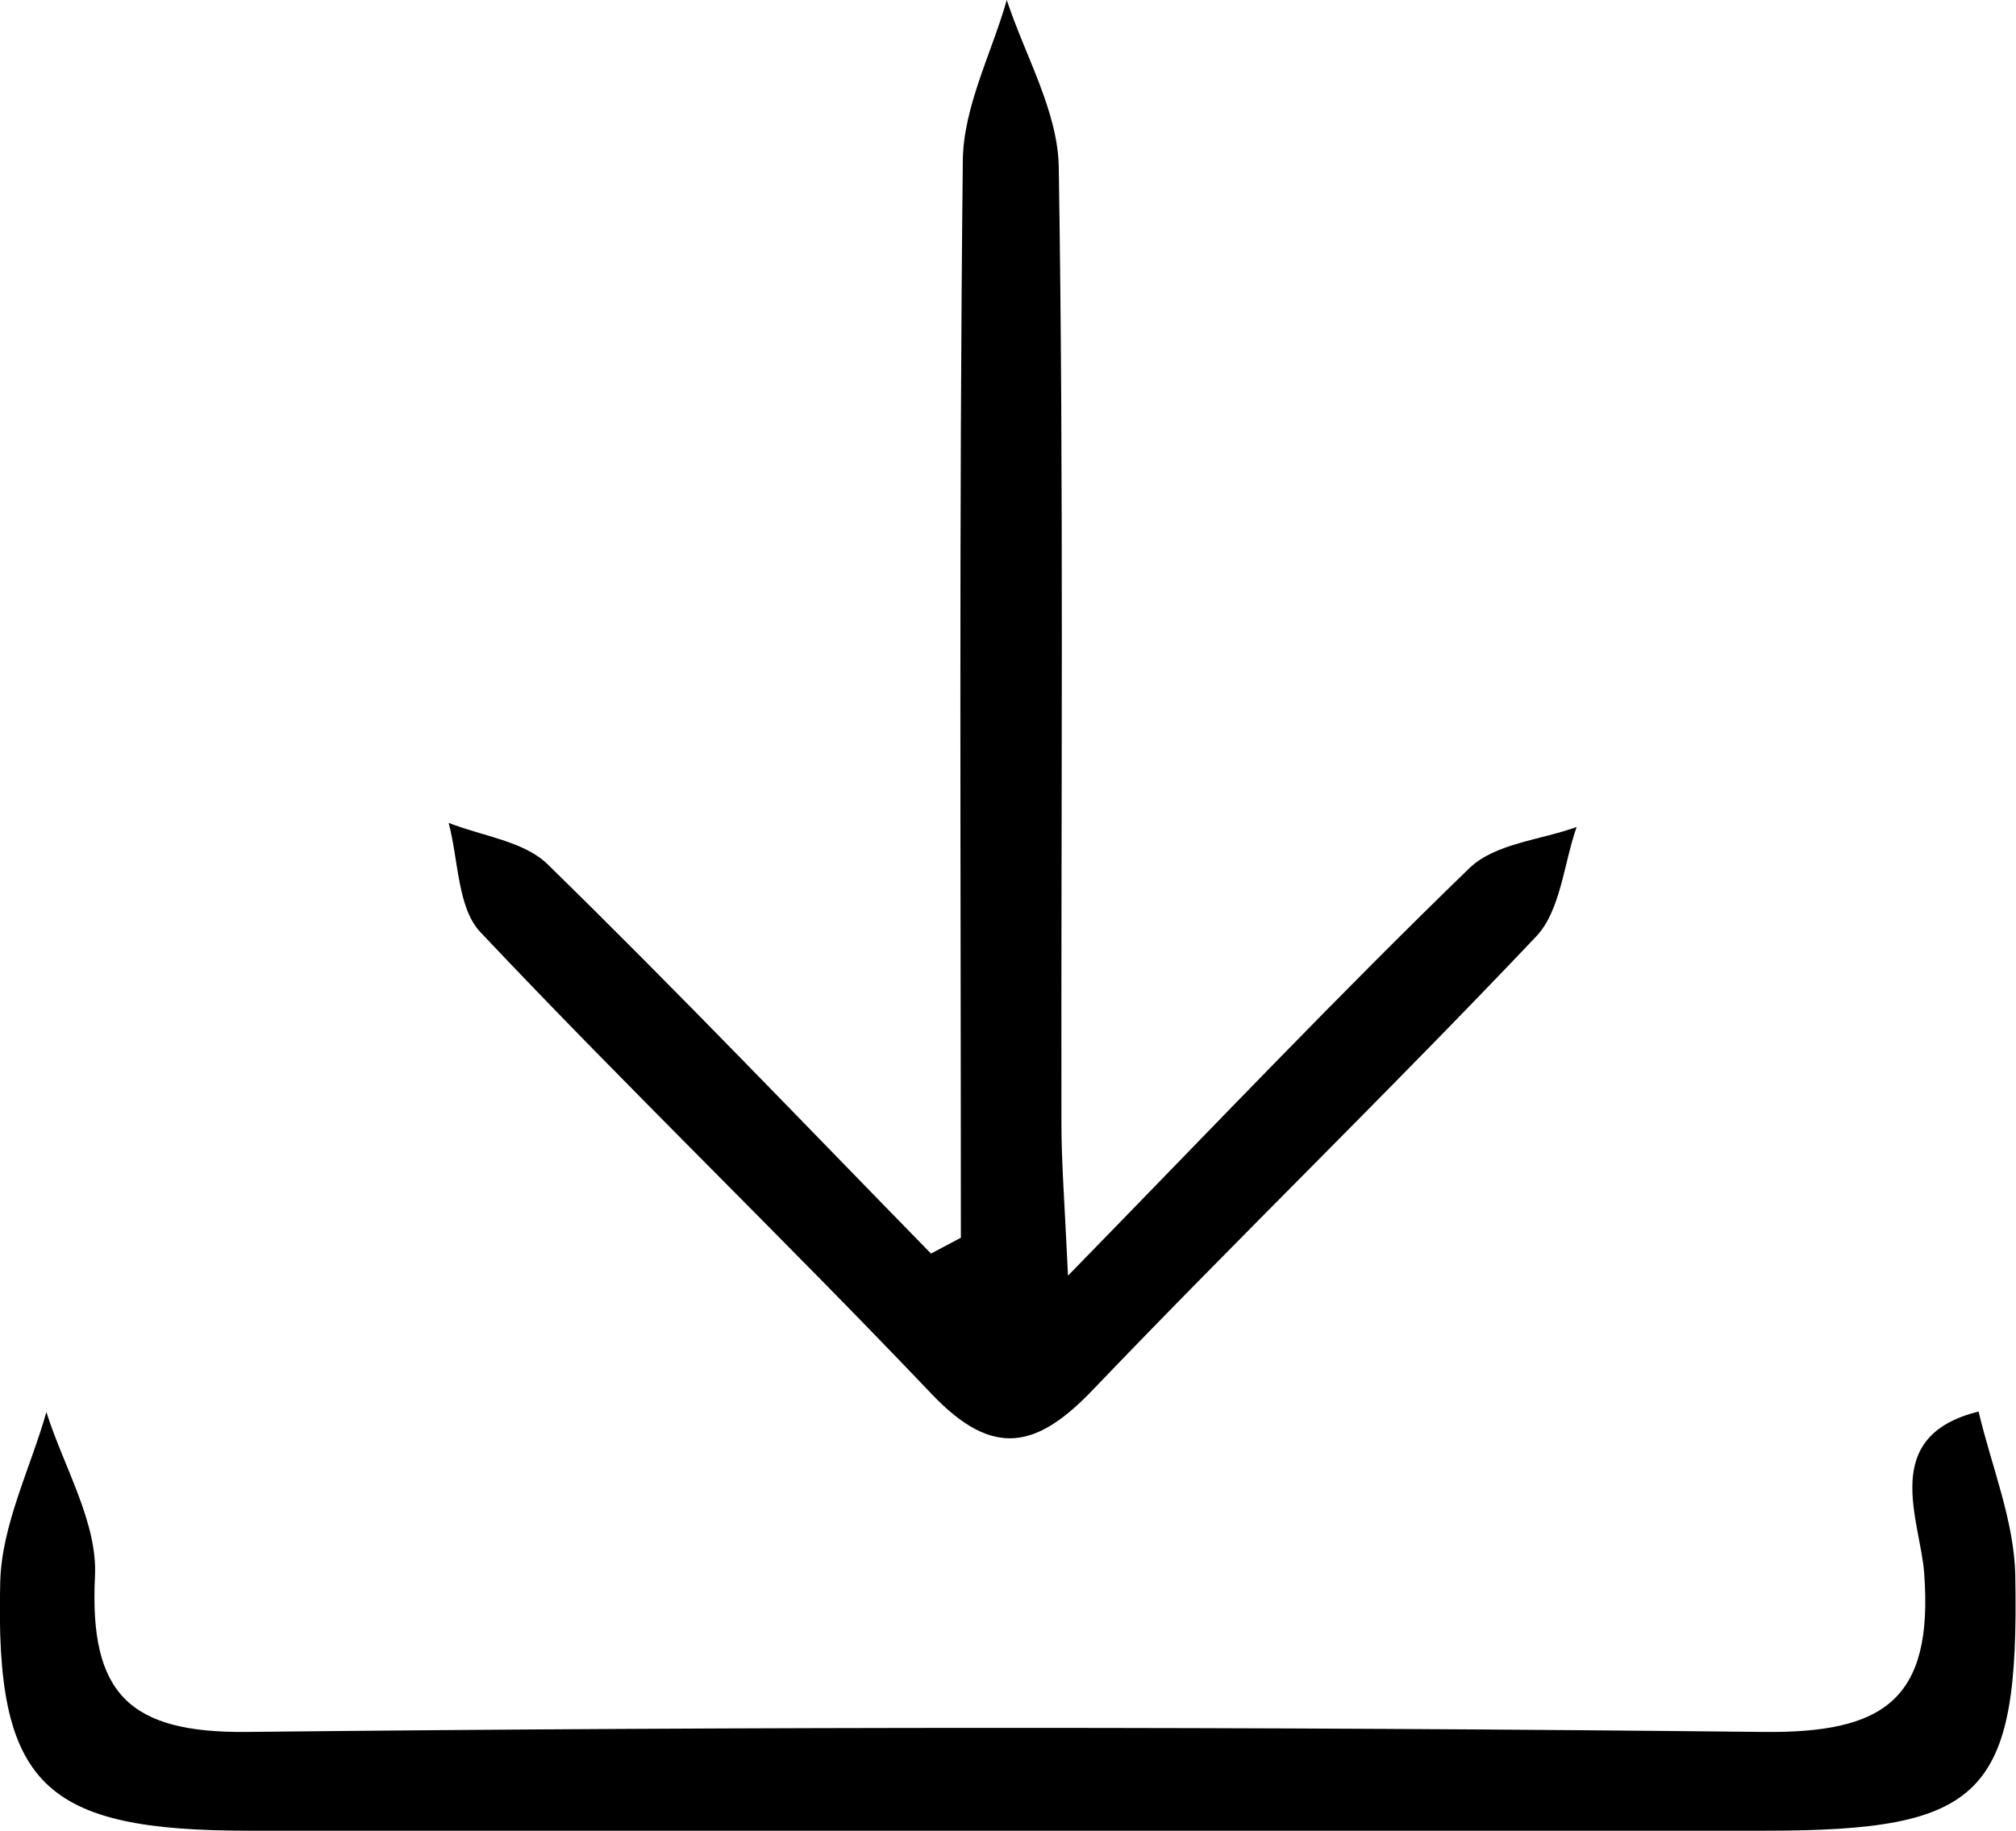 <svg width="109" height="99" fill="none" xmlns="http://www.w3.org/2000/svg"><g clip-path="url(#clip0_59_1633)" fill="#000"><path d="M51.952 66.912c0-19.412-.105-38.824.105-58.222.027-2.91 1.55-5.793 2.377-8.69.985 3.003 2.758 6.006 2.81 9.022.277 17.246.119 34.506.145 51.752 0 2.112.171 4.225.355 8.211 7.945-8.145 14.682-15.24 21.708-22.043 1.379-1.328 3.835-1.514 5.791-2.219-.696 1.993-.866 4.518-2.18 5.913-7.866 8.304-16.074 16.263-23.98 24.527-3.033 3.176-5.397 3.694-8.68.253-8.037-8.45-16.43-16.529-24.427-25.006-1.247-1.315-1.182-3.906-1.72-5.912 1.812.717 4.058.983 5.345 2.232 7.039 6.882 13.842 14.004 20.736 21.06.538-.293 1.09-.572 1.628-.864l-.013-.014z"/><path d="M54.776 99H13.46C2.338 99-.276 96.57.013 85.54c.079-3.082 1.629-6.125 2.495-9.18.933 2.962 2.771 5.965 2.627 8.875-.315 6.378 1.865 8.49 8.234 8.424 27.329-.293 54.657-.293 81.973 0 6.461.066 9.206-1.688 8.694-8.584-.21-2.883-2.456-7.414 2.942-8.742.696 2.963 1.93 5.912 1.983 8.875C109.184 97.14 107.214 99 95.421 99H54.763h.013z"/></g><defs><clipPath id="clip0_59_1633"><path fill="#fff" d="M0 0h109v99H0z"/></clipPath></defs></svg>
